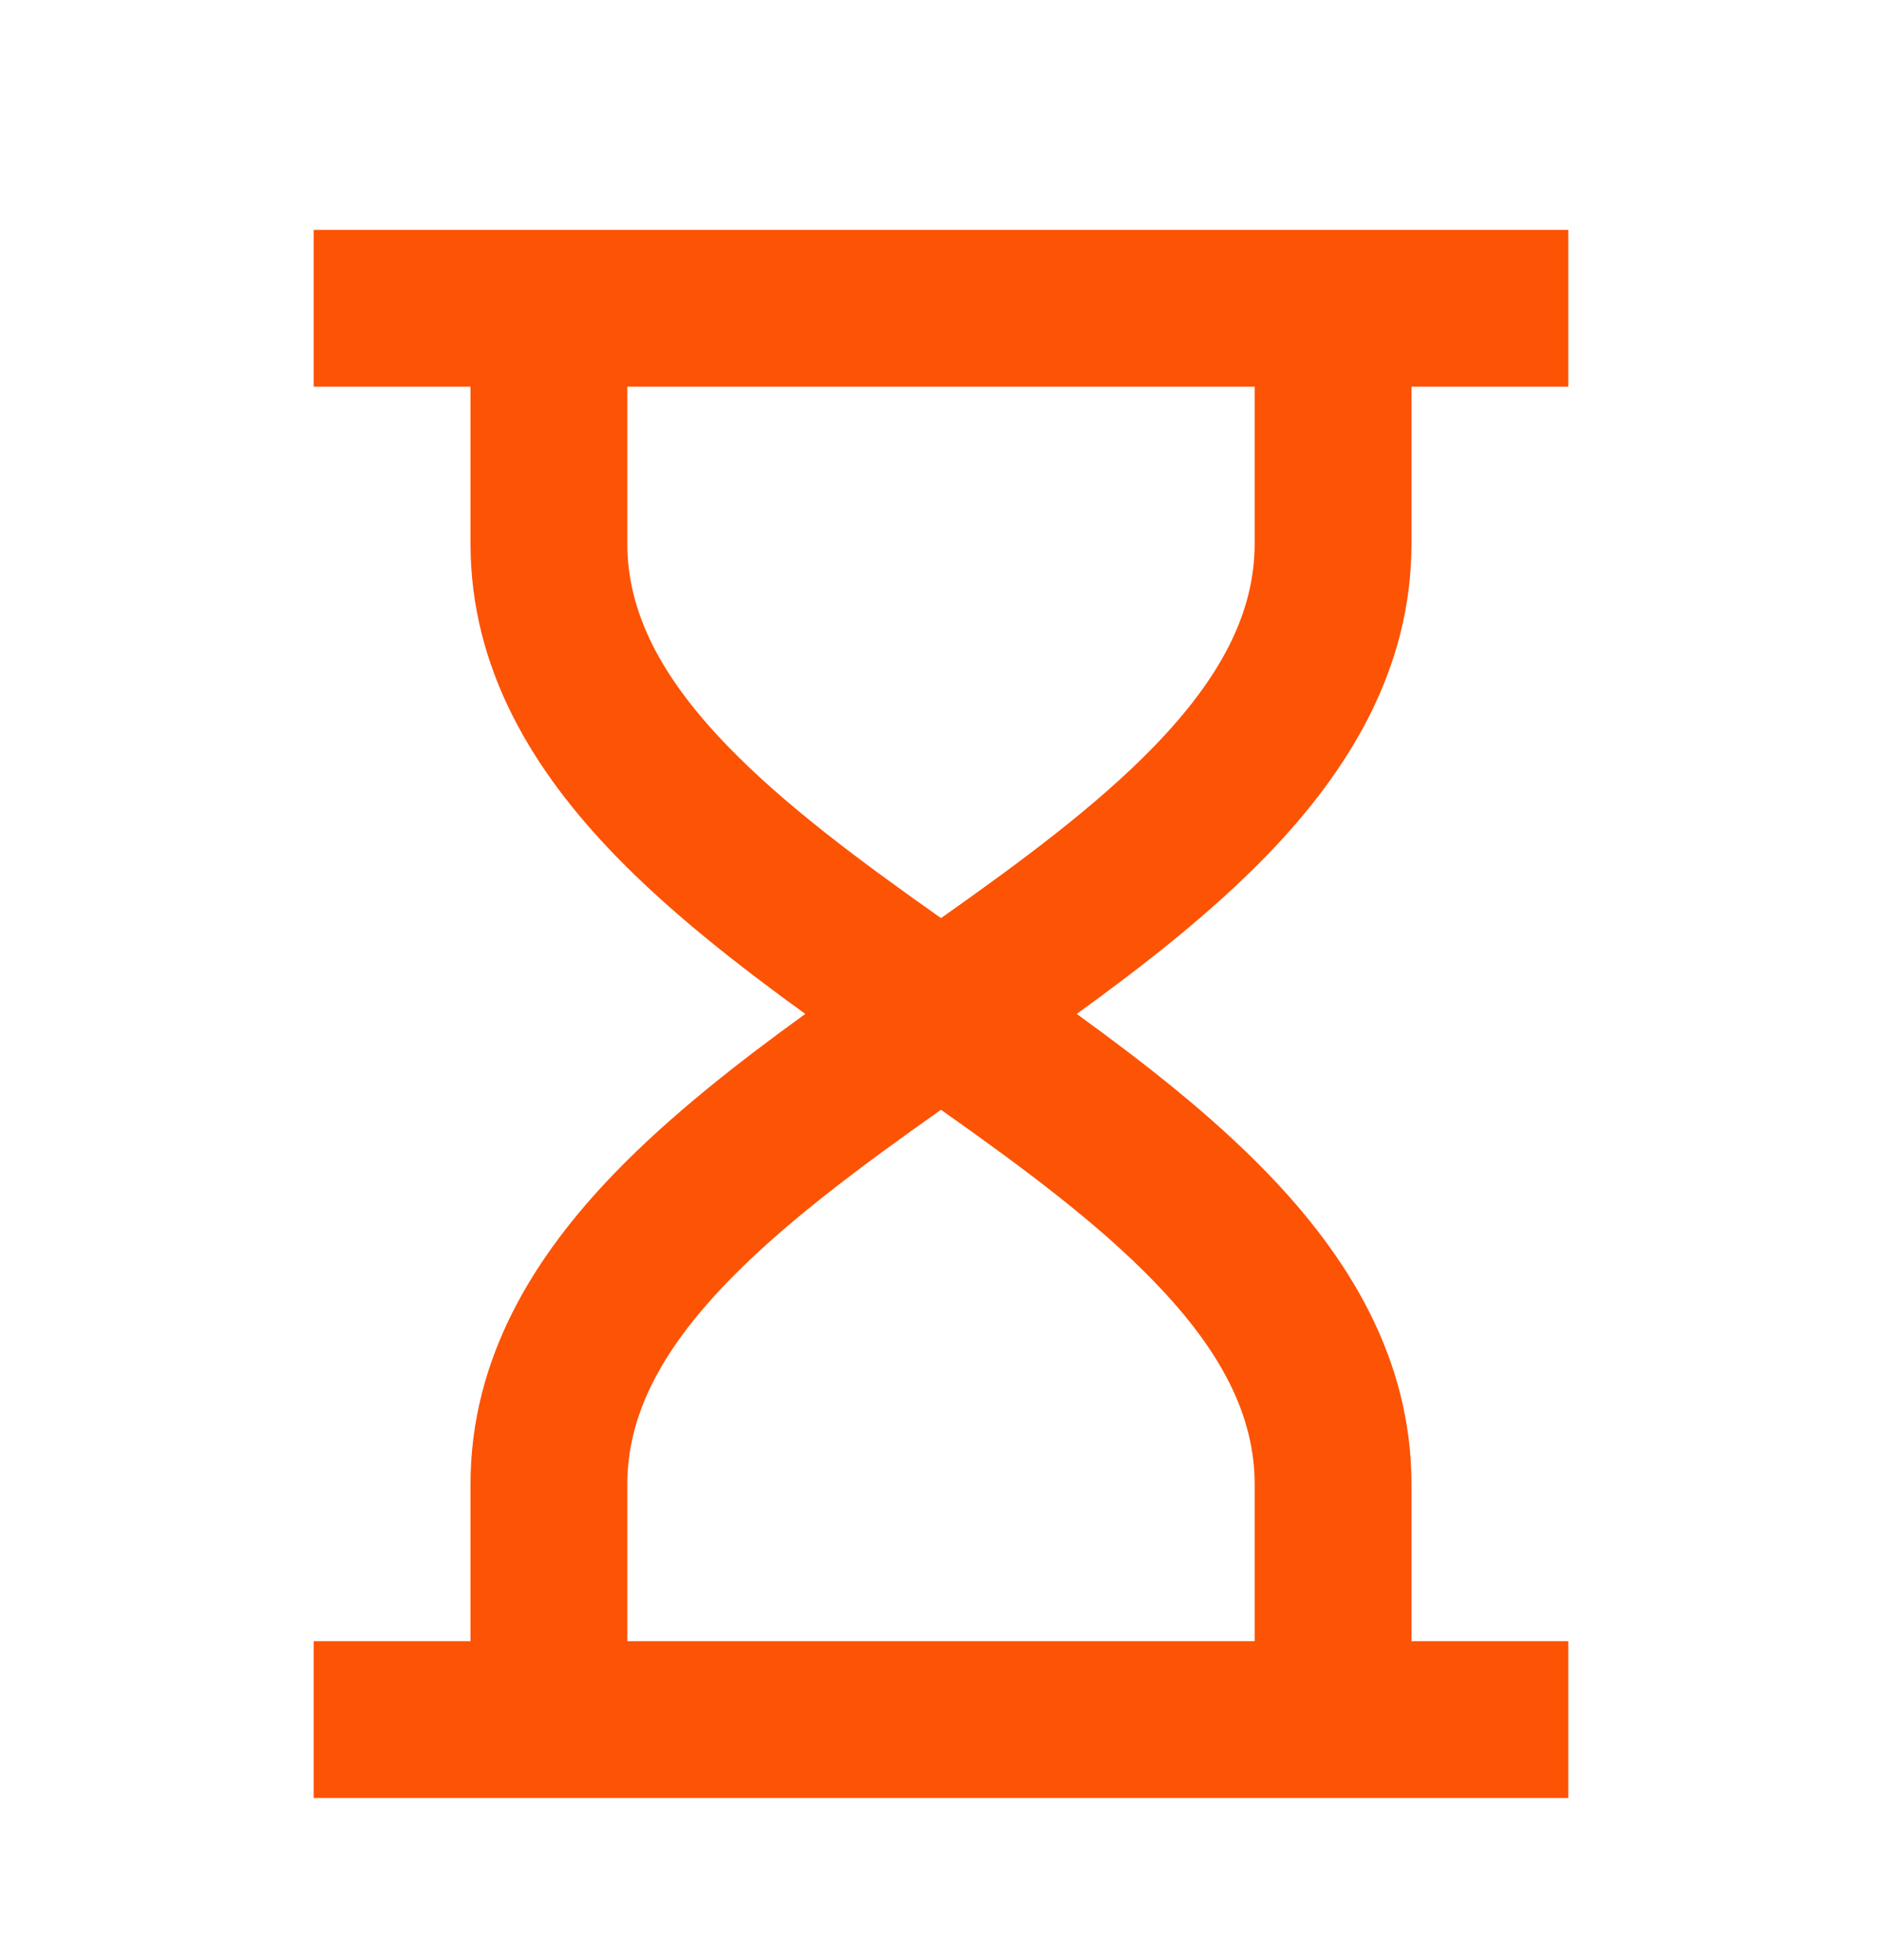 <svg width="24" height="25" viewBox="0 0 24 25" fill="none" xmlns="http://www.w3.org/2000/svg">
<path d="M6 4.932H4V2.932H20V4.932H18V6.932C18 8.548 17.184 9.847 16.156 10.909C15.453 11.635 14.598 12.304 13.731 12.932C14.598 13.56 15.453 14.229 16.156 14.956C17.184 16.018 18 17.317 18 18.932V20.932H20V22.932H4V20.932H6V18.932C6 17.317 6.816 16.018 7.844 14.956C8.547 14.229 9.402 13.56 10.269 12.932C9.402 12.304 8.547 11.635 7.844 10.909C6.816 9.847 6 8.548 6 6.932V4.932ZM8 4.932V6.932C8 7.817 8.434 8.643 9.281 9.518C10.008 10.269 10.955 10.972 12 11.71C13.045 10.972 13.992 10.269 14.719 9.518C15.566 8.643 16 7.817 16 6.932V4.932H8ZM12 14.154C10.955 14.893 10.008 15.595 9.281 16.347C8.434 17.222 8 18.048 8 18.932V20.932H16V18.932C16 18.048 15.566 17.222 14.719 16.347C13.992 15.595 13.045 14.893 12 14.154Z" fill="#FD5304"/>
</svg>

